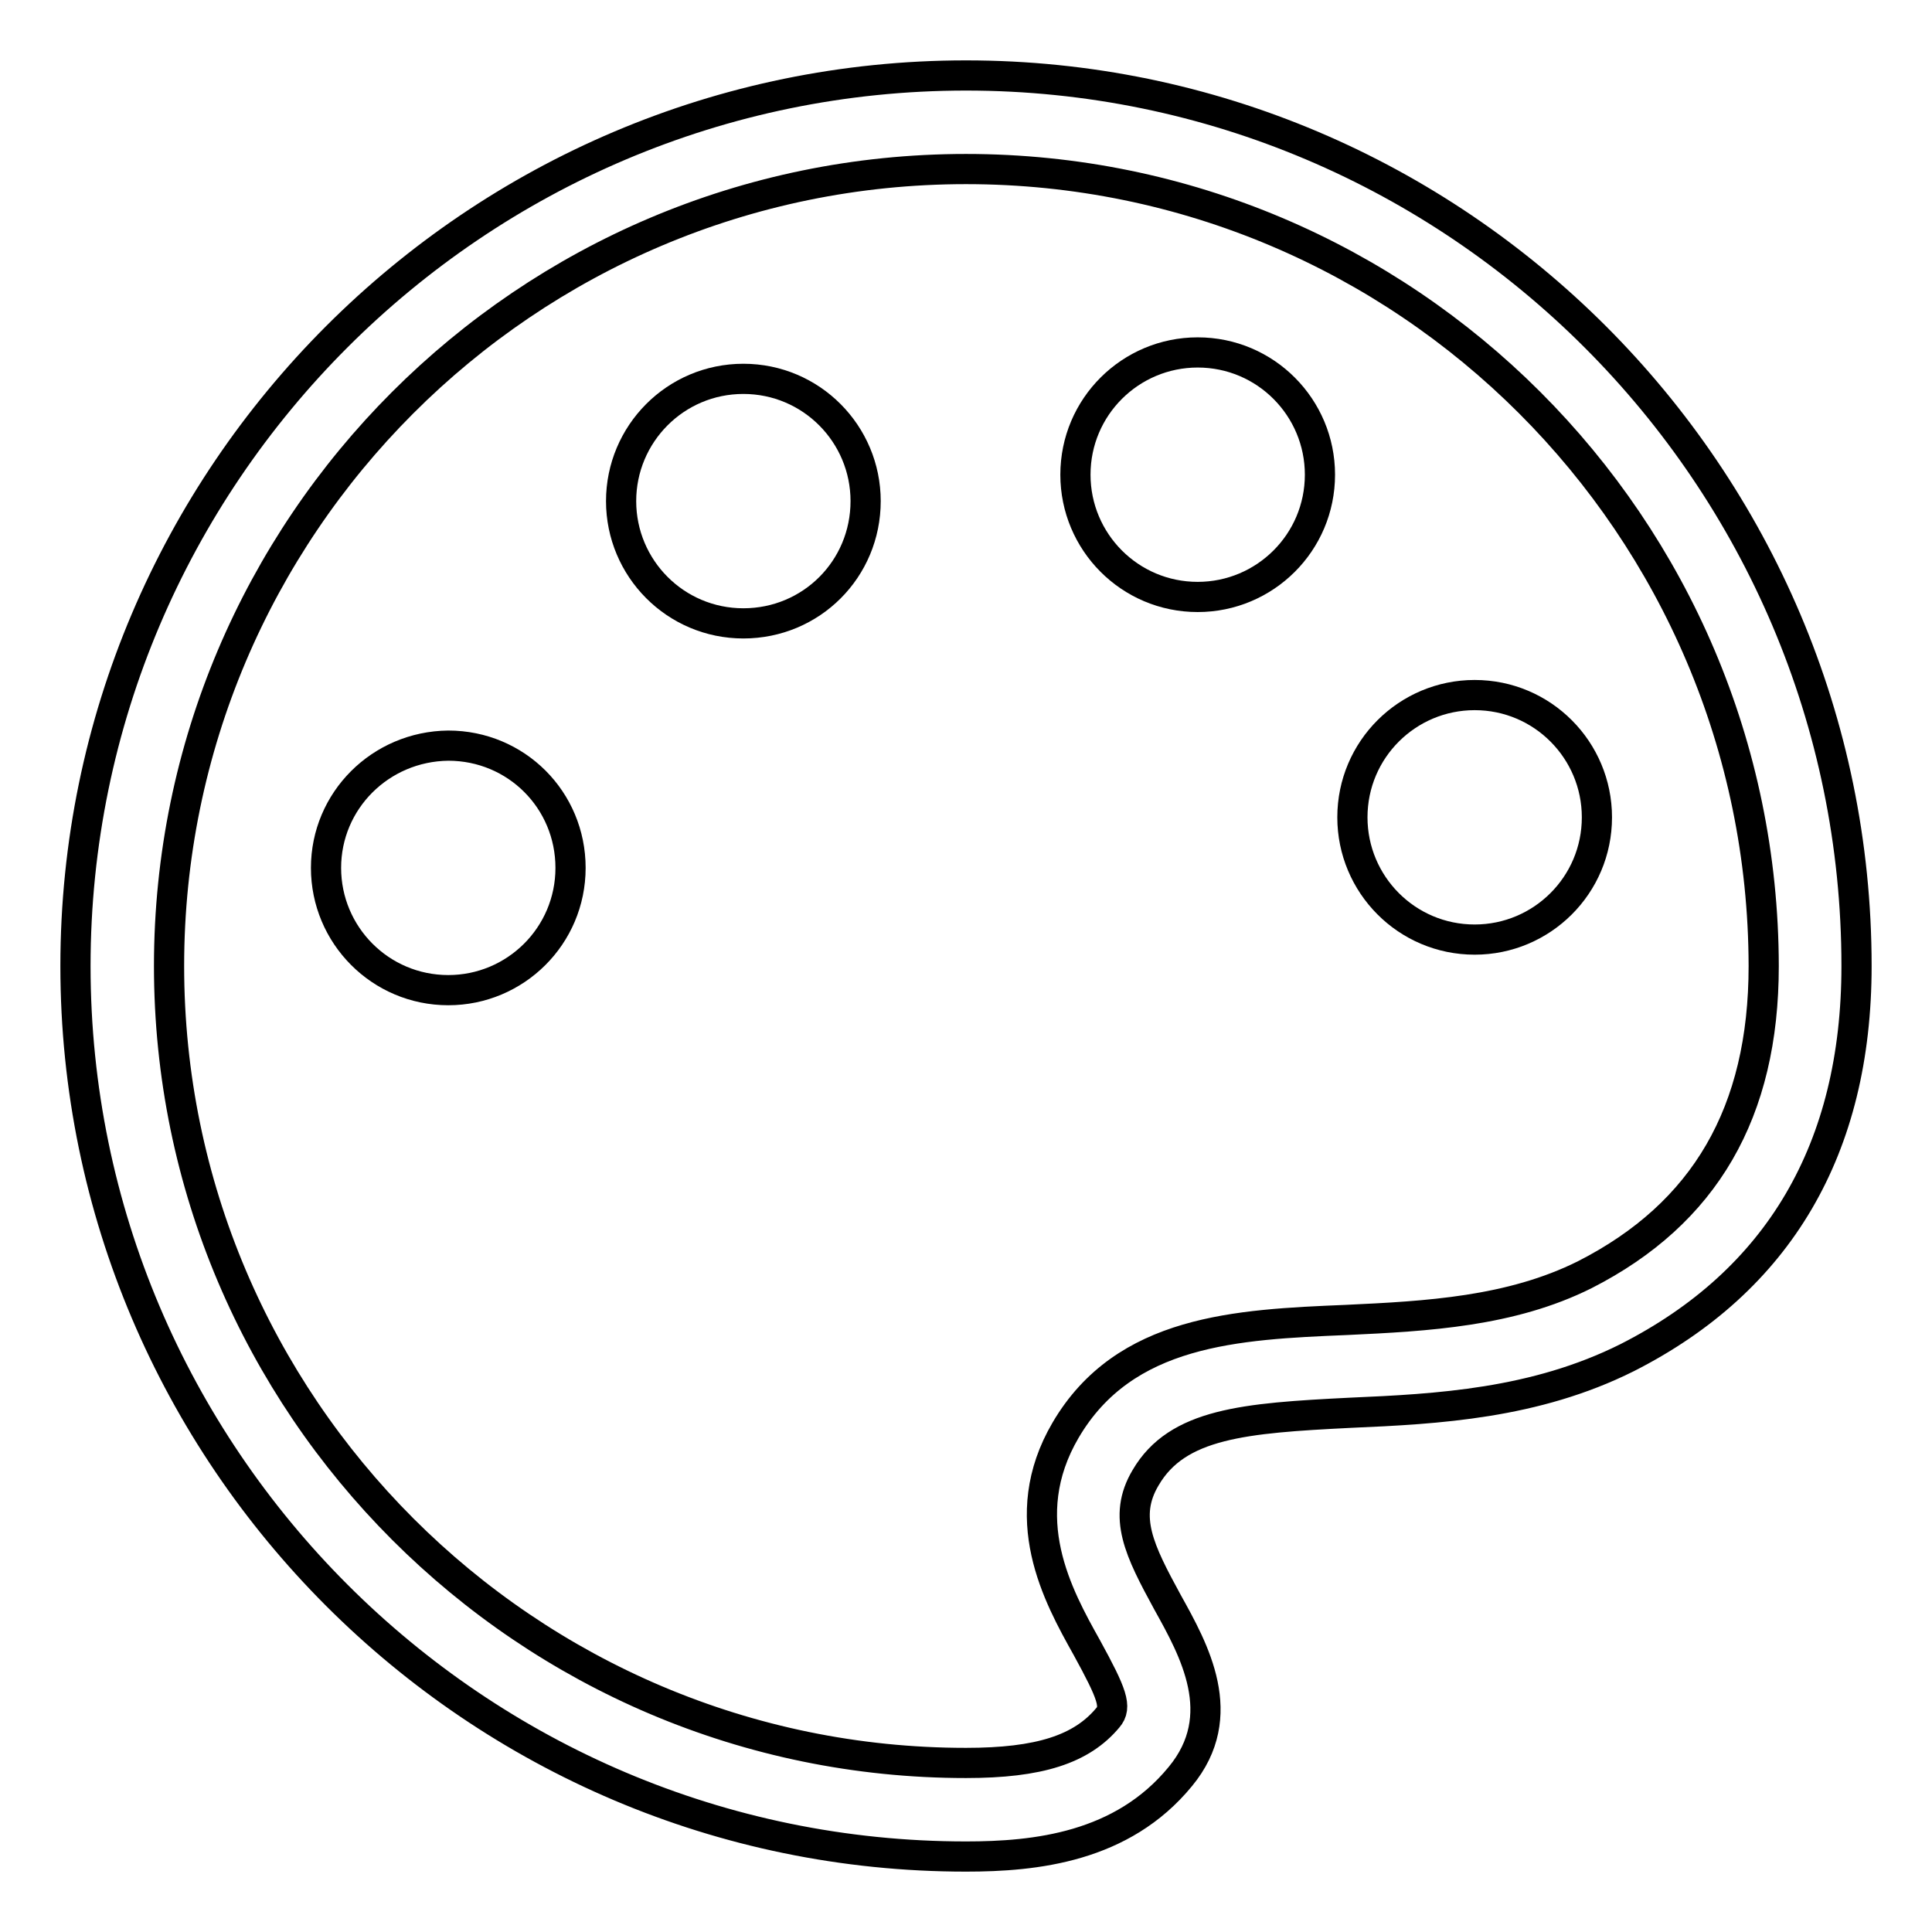 <?xml version="1.0" encoding="utf-8"?>
<!-- Svg Vector Icons : http://www.onlinewebfonts.com/icon -->
<!DOCTYPE svg PUBLIC "-//W3C//DTD SVG 1.1//EN" "http://www.w3.org/Graphics/SVG/1.1/DTD/svg11.dtd">
<svg version="1.1" xmlns="http://www.w3.org/2000/svg" xmlns:xlink="http://www.w3.org/1999/xlink" x="0px" y="0px" viewBox="0 0 256 256" enable-background="new 0 0 256 256" xml:space="preserve">
<g> <path stroke-width="4" fill-opacity="0" stroke="#000000"  d="M128,246c-65,0-118-53-118-118C10,63,63,10,128,10c65,0,118,53,118,118c0,24.2-10.3,41.7-30.4,51.9 c-12.2,6.1-25.1,6.8-36.7,7.3c-14,0.7-22.9,1.4-27.1,8.6c-3.1,5.2-0.8,9.7,2.9,16.5c3.5,6.3,8.4,15,1.7,23.1 C148.7,244.8,137.2,246,128,246z M128,22.4C69.7,22.4,22.4,69.8,22.4,128S69.8,233.6,128,233.6c9.7,0,15.3-1.8,18.8-6 c1.2-1.4,0.6-3.1-2.8-9.3c-3.8-6.8-9.6-17.2-2.8-28.8c7.8-13.3,22.7-14,37.2-14.6c10.7-0.5,21.8-1.1,31.6-6 c15.9-8.1,23.7-21.5,23.7-40.9C233.6,69.7,186.3,22.4,128,22.4L128,22.4z"/> <path stroke-width="4" fill-opacity="0" stroke="#000000"  d="M43.2,115c0,8.9,7.2,16.2,16.2,16.2c8.9,0,16.2-7.2,16.2-16.2s-7.2-16.2-16.2-16.2 C50.4,98.9,43.2,106.1,43.2,115z"/> <path stroke-width="4" fill-opacity="0" stroke="#000000"  d="M82.3,66.4c0,8.9,7.2,16.2,16.2,16.2s16.2-7.2,16.2-16.2c0-8.9-7.2-16.2-16.2-16.2S82.3,57.5,82.3,66.4z"/> <path stroke-width="4" fill-opacity="0" stroke="#000000"  d="M142.5,62.9c0,8.9,7.2,16.2,16.2,16.2c8.9,0,16.2-7.2,16.2-16.2c0-8.9-7.2-16.2-16.2-16.2 C149.8,46.7,142.5,53.9,142.5,62.9C142.5,62.8,142.5,62.9,142.5,62.9L142.5,62.9z"/> <path stroke-width="4" fill-opacity="0" stroke="#000000"  d="M179.2,108.3c0,8.9,7.2,16.2,16.2,16.2c8.9,0,16.2-7.2,16.2-16.2c0,0,0,0,0,0c0-8.9-7.2-16.2-16.2-16.2 C186.5,92.1,179.2,99.3,179.2,108.3C179.2,108.3,179.2,108.3,179.2,108.3z"/></g>
</svg>